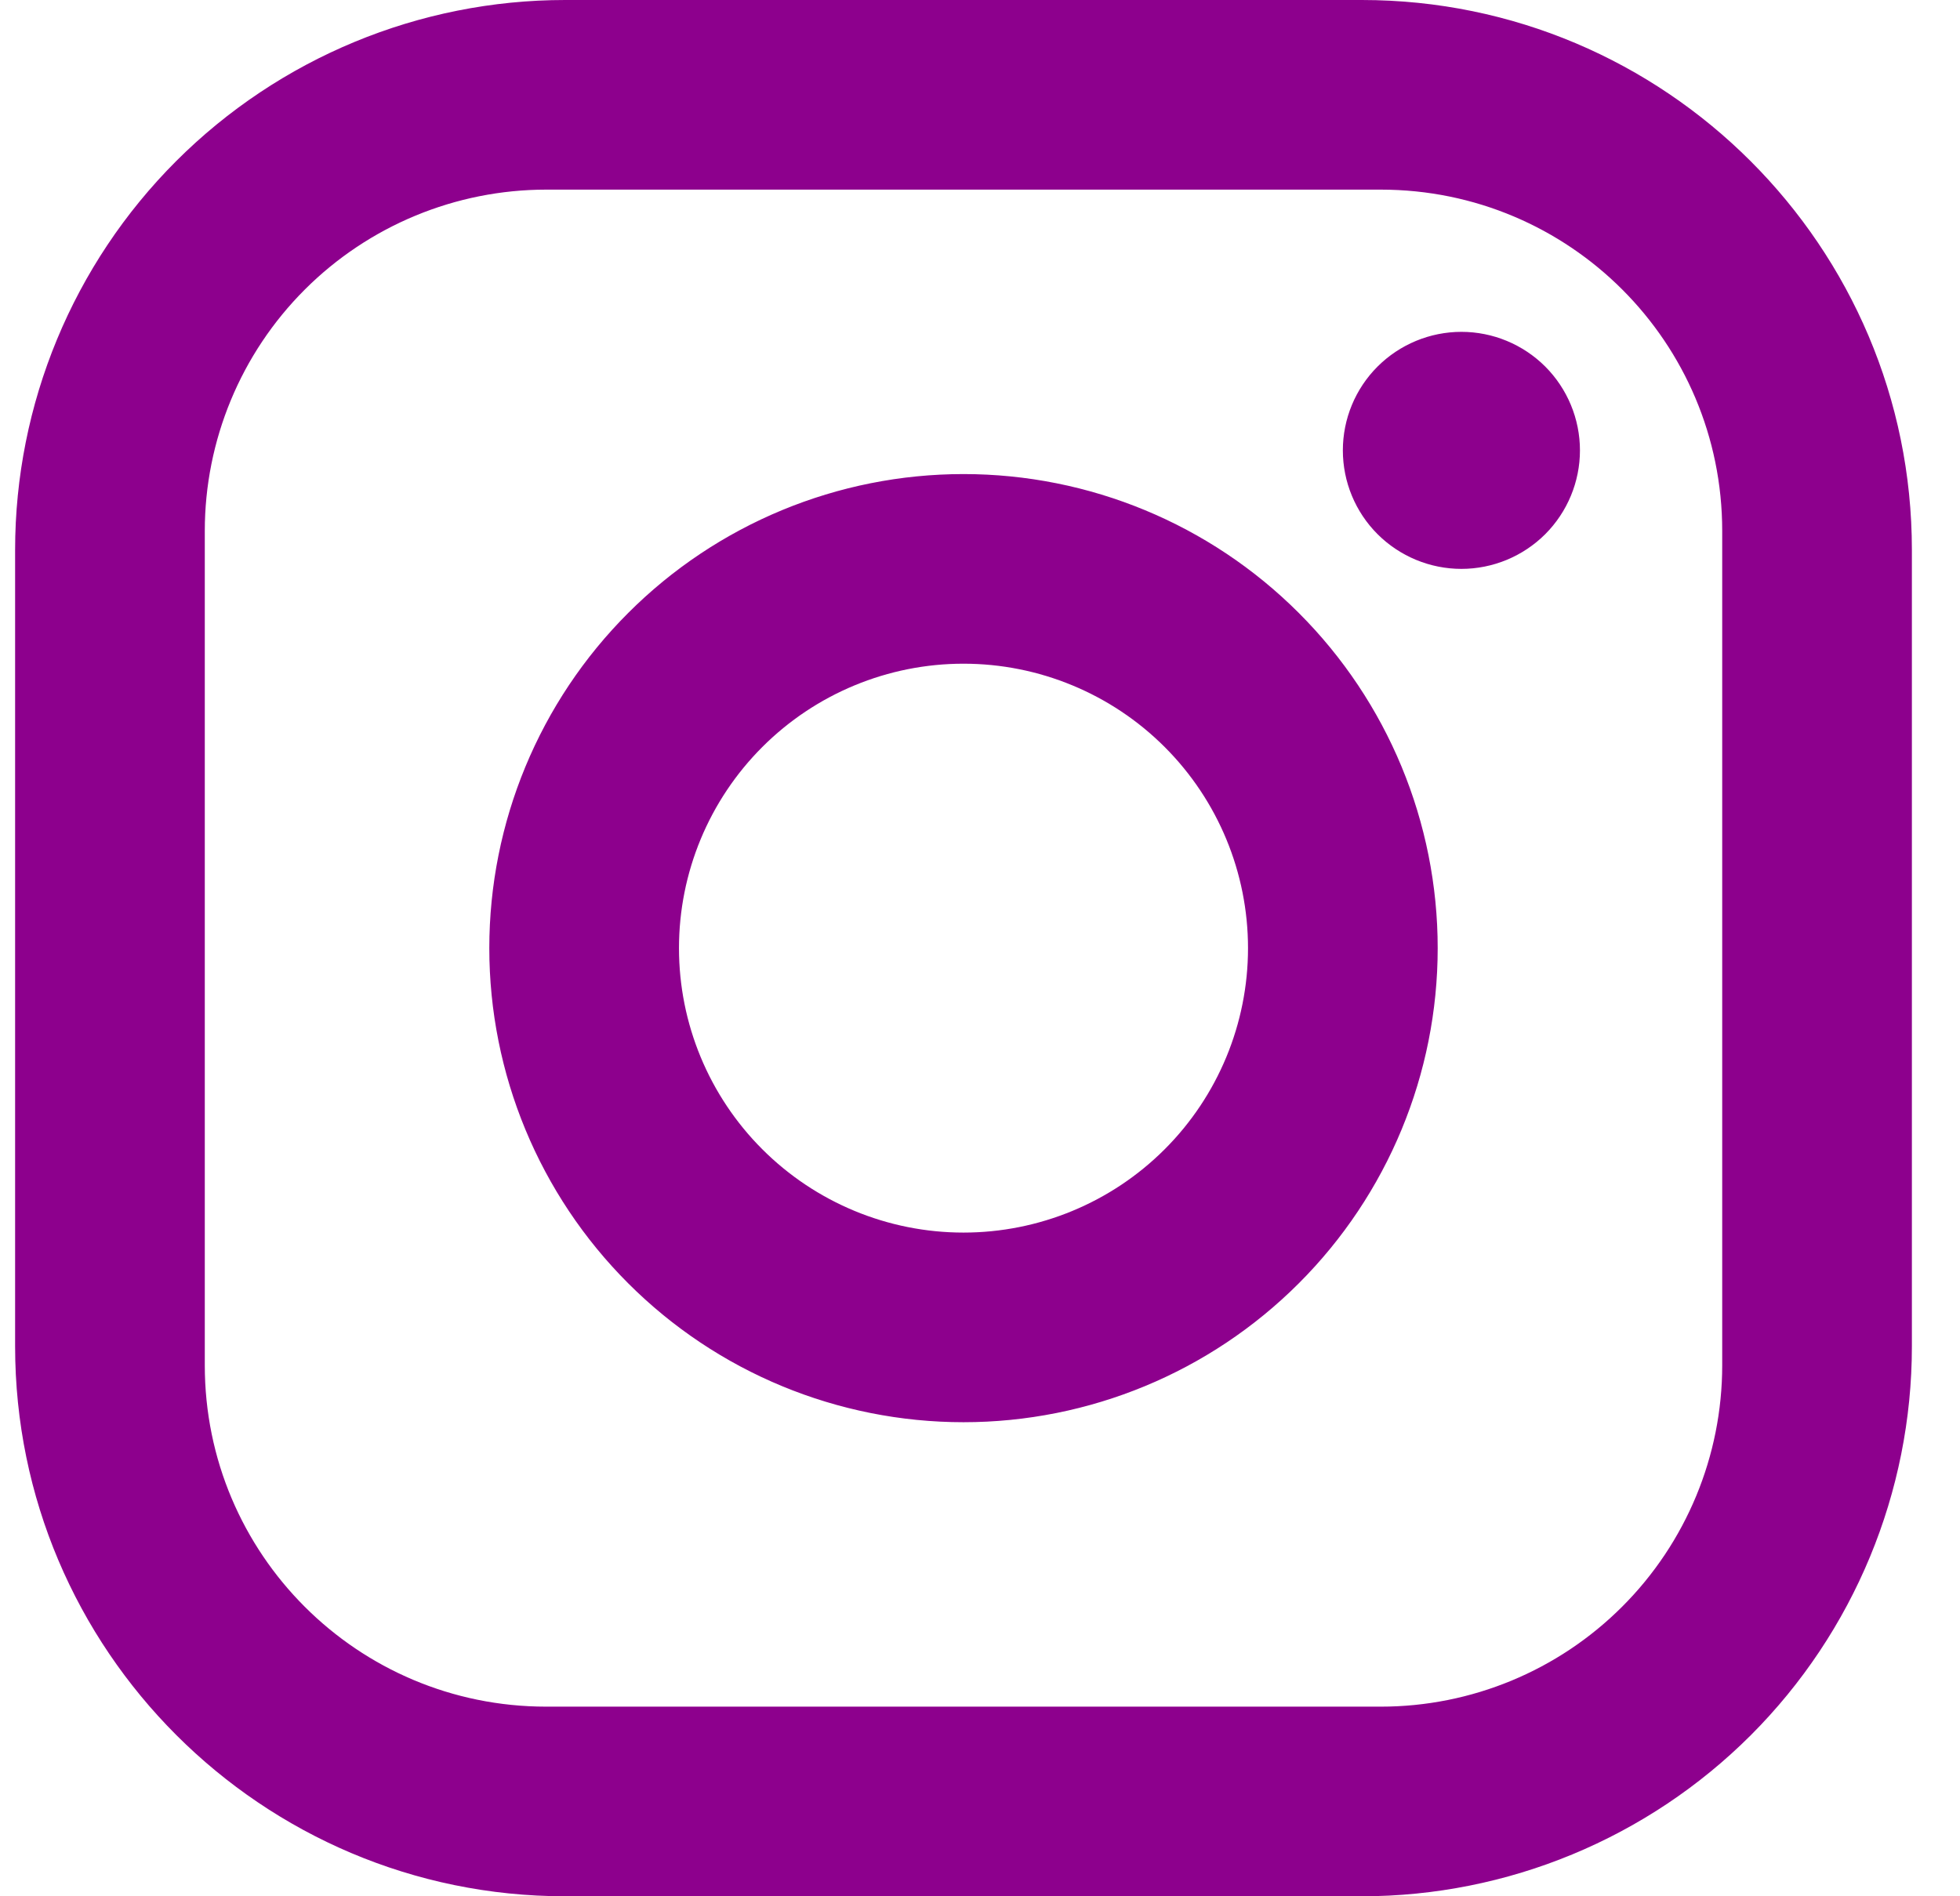 <svg width="31" height="30" viewBox="0 0 31 30" fill="none" xmlns="http://www.w3.org/2000/svg">
<path d="M8.939 0H21.539C26.339 0 30.239 3.9 30.239 8.7V21.3C30.239 23.607 29.322 25.82 27.691 27.452C26.059 29.083 23.846 30 21.539 30H8.939C4.139 30 0.239 26.1 0.239 21.3V8.7C0.239 6.393 1.155 4.18 2.787 2.548C4.419 0.917 6.631 0 8.939 0ZM8.639 3C7.207 3 5.833 3.569 4.82 4.582C3.808 5.594 3.239 6.968 3.239 8.4V21.6C3.239 24.585 5.654 27 8.639 27H21.839C23.271 27 24.645 26.431 25.657 25.418C26.67 24.406 27.239 23.032 27.239 21.6V8.4C27.239 5.415 24.824 3 21.839 3H8.639ZM23.114 5.25C23.611 5.25 24.088 5.448 24.44 5.799C24.791 6.151 24.989 6.628 24.989 7.125C24.989 7.622 24.791 8.099 24.44 8.451C24.088 8.802 23.611 9 23.114 9C22.617 9 22.14 8.802 21.788 8.451C21.436 8.099 21.239 7.622 21.239 7.125C21.239 6.628 21.436 6.151 21.788 5.799C22.14 5.448 22.617 5.25 23.114 5.25ZM15.239 7.5C17.228 7.5 19.136 8.29 20.542 9.697C21.949 11.103 22.739 13.011 22.739 15C22.739 16.989 21.949 18.897 20.542 20.303C19.136 21.71 17.228 22.5 15.239 22.5C13.25 22.5 11.342 21.71 9.936 20.303C8.529 18.897 7.739 16.989 7.739 15C7.739 13.011 8.529 11.103 9.936 9.697C11.342 8.29 13.25 7.5 15.239 7.5ZM15.239 10.5C14.045 10.5 12.901 10.974 12.057 11.818C11.213 12.662 10.739 13.806 10.739 15C10.739 16.194 11.213 17.338 12.057 18.182C12.901 19.026 14.045 19.5 15.239 19.5C16.432 19.5 17.577 19.026 18.421 18.182C19.265 17.338 19.739 16.194 19.739 15C19.739 13.806 19.265 12.662 18.421 11.818C17.577 10.974 16.432 10.5 15.239 10.5Z" fill="#8D008D"/>
</svg>
